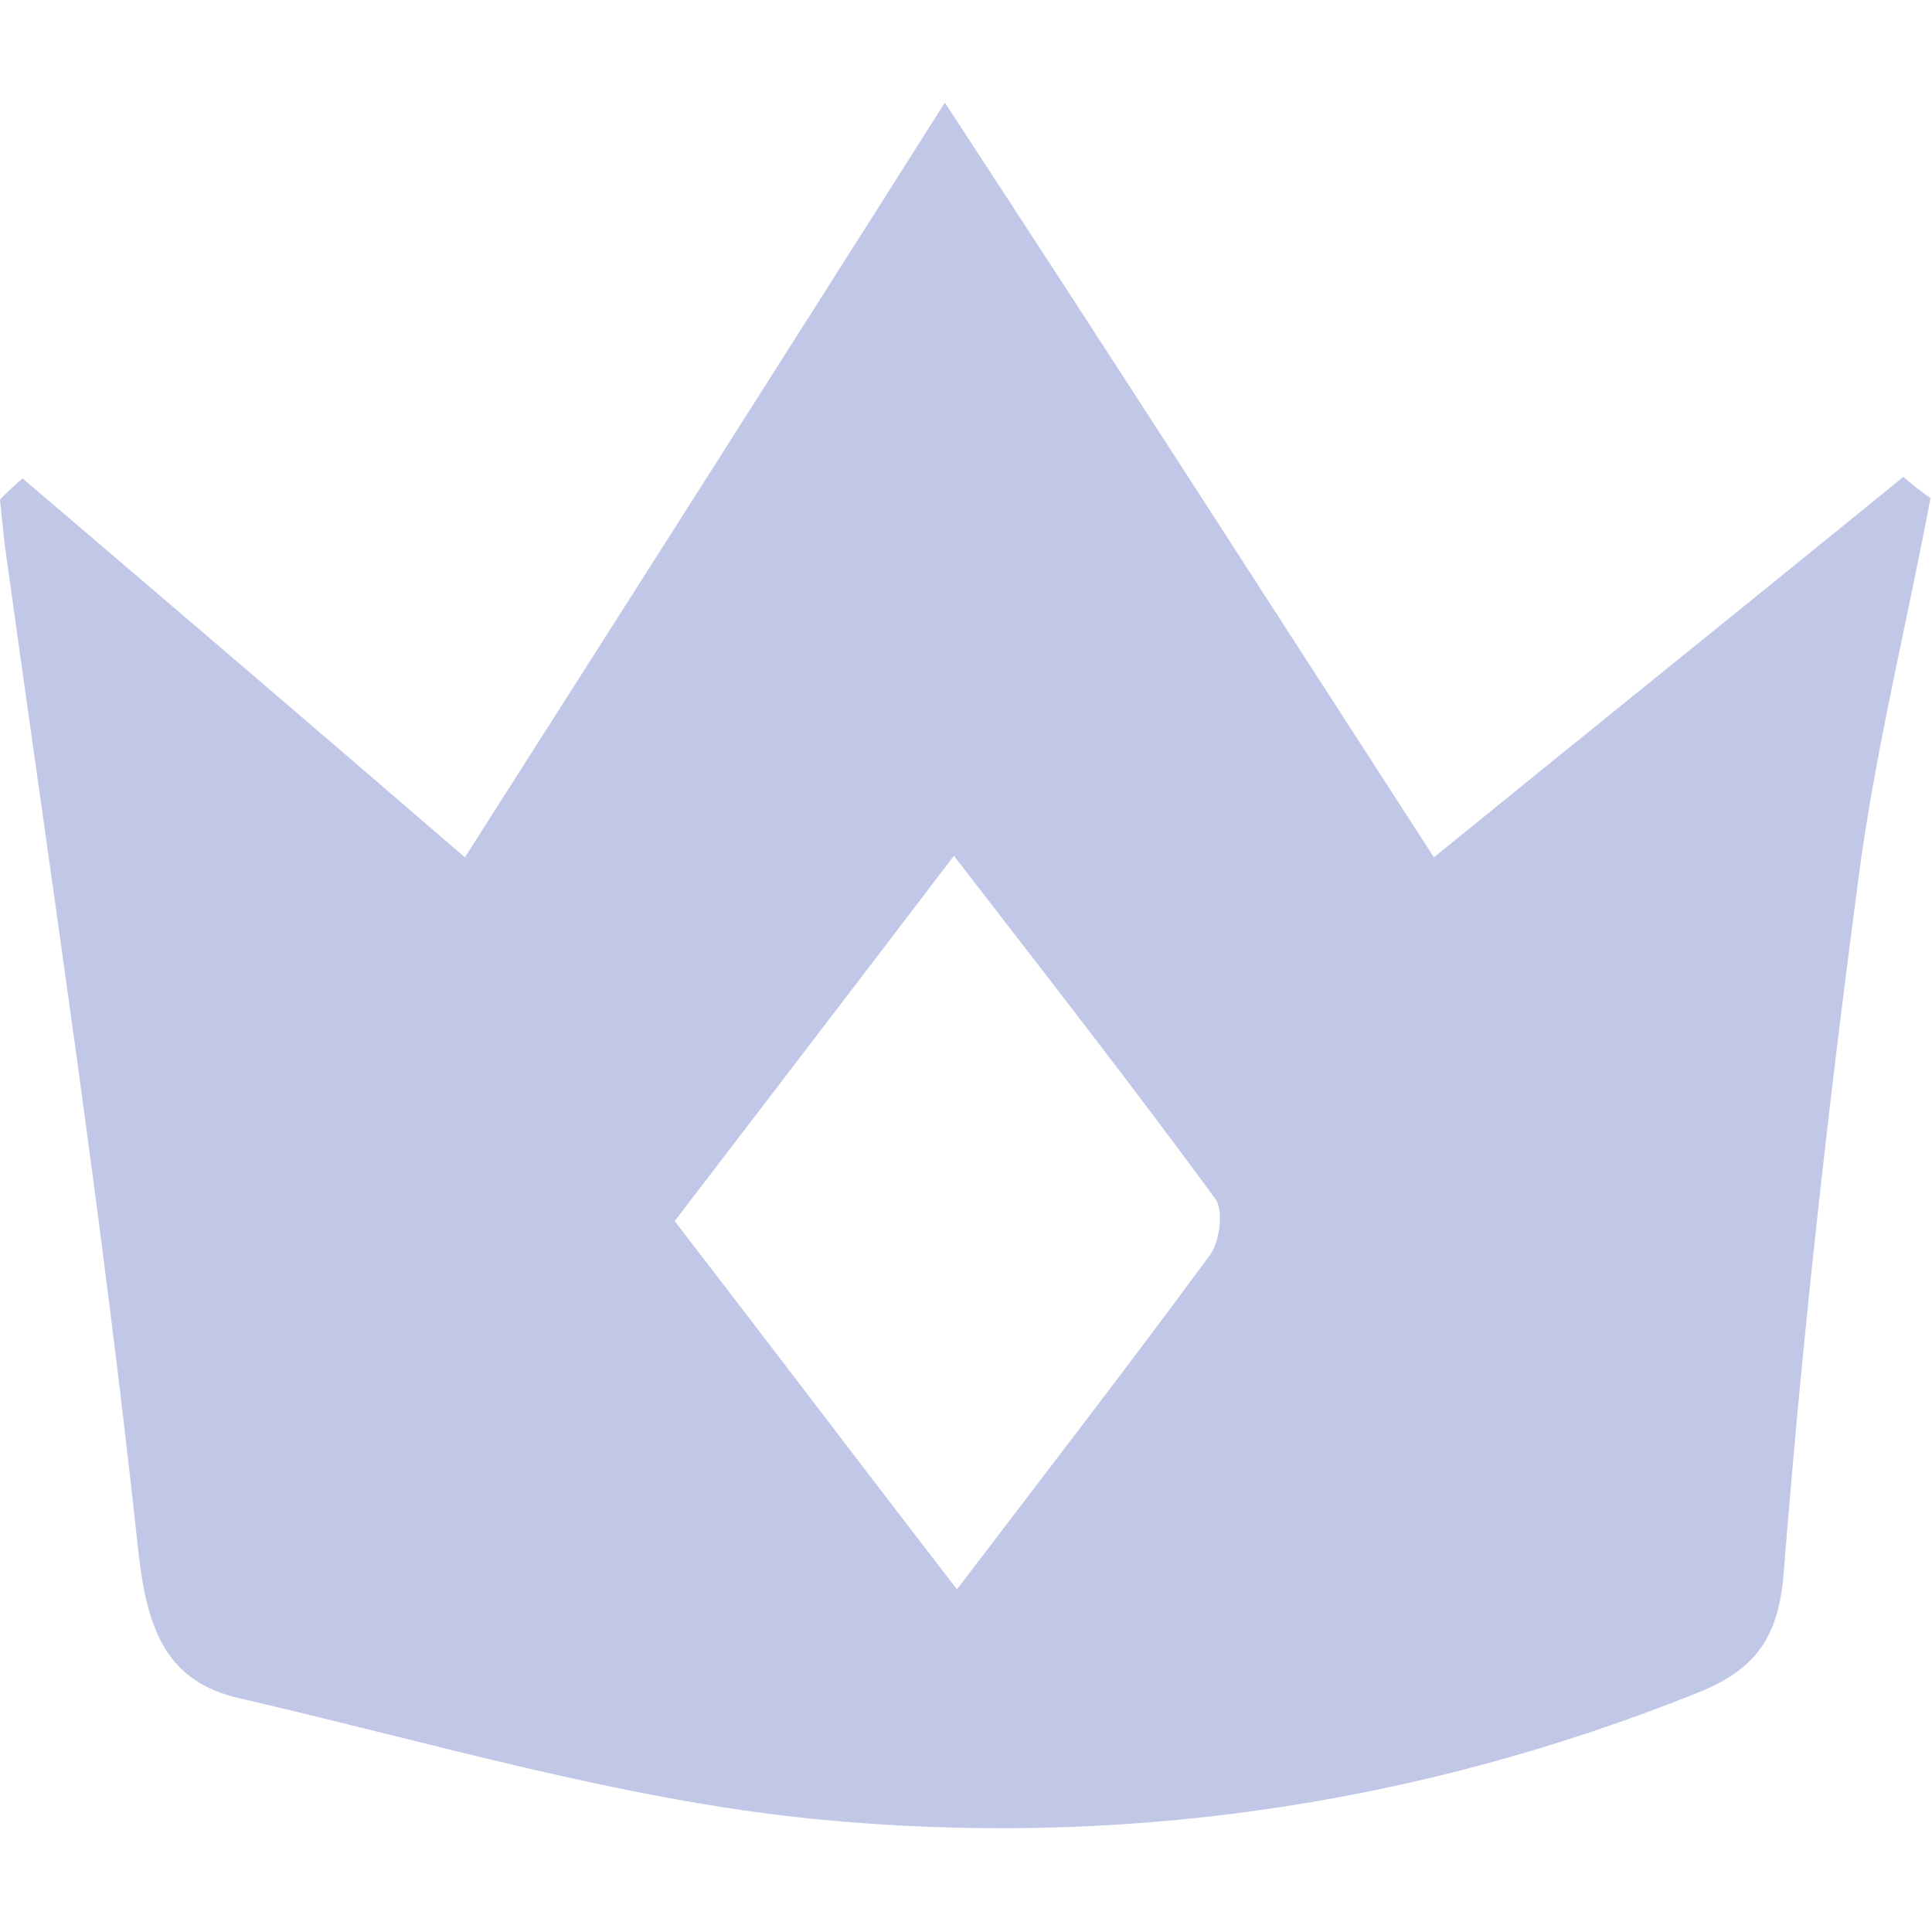 <?xml version="1.0" encoding="utf-8"?>
<!-- Generator: Adobe Illustrator 27.8.1, SVG Export Plug-In . SVG Version: 6.00 Build 0)  -->
<svg version="1.1" id="Layer_1" xmlns="http://www.w3.org/2000/svg" xmlns:xlink="http://www.w3.org/1999/xlink" x="0px" y="0px"
	 viewBox="0 0 128 128" style="enable-background:new 0 0 128 128;" xml:space="preserve">
<style type="text/css">
	.st0{fill:#C1C7E7;}
</style>
<path class="st0" d="M95,56.8c10.7-8.7,20.9-16.9,31.1-25.2c0.6,0.5,1.2,1,1.8,1.4c-1.6,8.5-3.7,16.9-4.8,25.4
	c-2,15.1-3.7,30.3-4.9,45.5c-0.3,4.4-1.7,6.6-5.6,8.2c-18.9,7.6-38.7,10.4-58.8,8.4c-12.8-1.3-25.4-5.1-38-8c-4.7-1.1-6-4.4-6.6-9.4
	C6.8,80.7,3.4,58.4,0.3,36c-0.1-1-0.2-1.9-0.3-2.9c0.5-0.5,1-1,1.5-1.4C11,39.8,20.6,48,30.8,56.8c10.4-16.3,20.9-32.8,31.8-50
	C73.6,23.6,84.2,40.1,95,56.8z M44.7,80.9C51.1,89.2,57,97,63.4,105.3c6.1-8,11.5-15,16.8-22.2c0.6-0.9,0.9-2.9,0.3-3.7
	C75,71.9,69.3,64.6,63.2,56.7C56.8,65.1,50.9,72.8,44.7,80.9z"/>
</svg>
